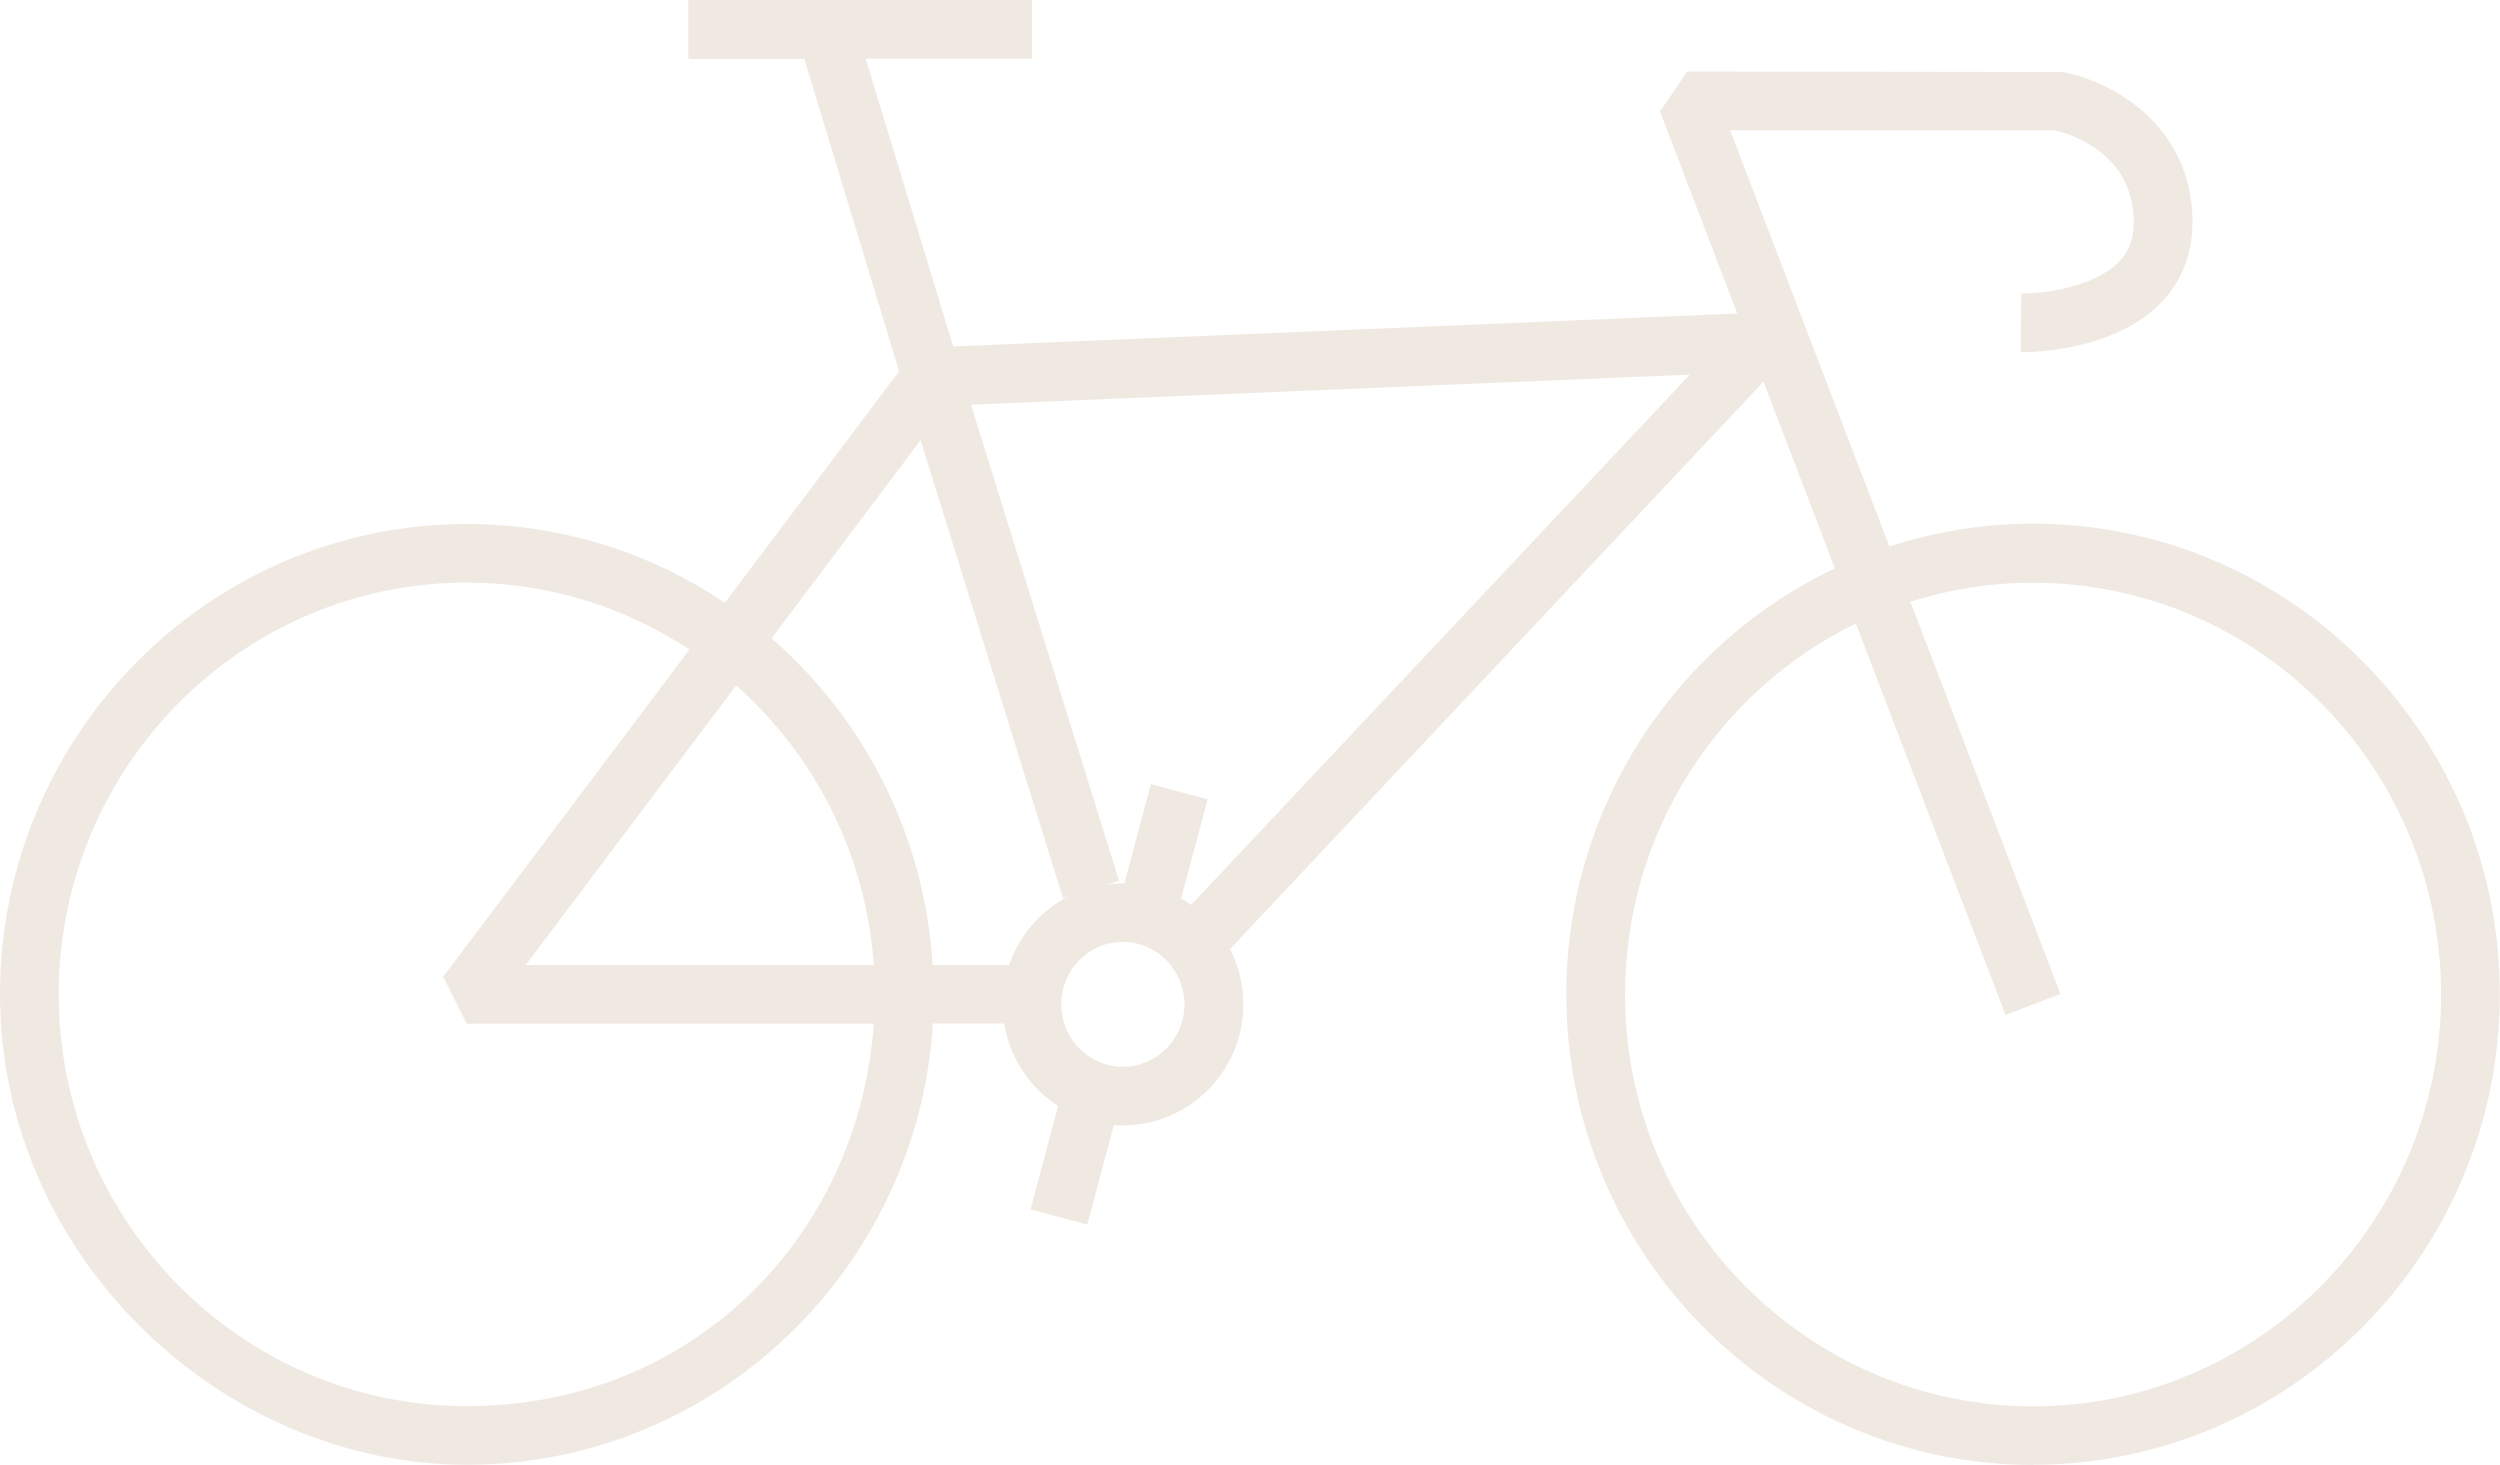 <?xml version="1.0" encoding="UTF-8"?> <svg xmlns="http://www.w3.org/2000/svg" id="Layer_1" data-name="Layer 1" viewBox="0 0 148.95 87.28"><defs><style> .cls-1 { fill: #f0e9e2; } </style></defs><path class="cls-1" d="m121.13,87.28c-15.33,0-27.81-12.58-27.81-28.04,0-11.2,6.55-20.89,16-25.38l-4.25-11.12-31.78,33.8c.5.99.79,2.11.79,3.29,0,3.98-3.22,7.22-7.17,7.22-.19,0-.37,0-.55-.02l-1.58,5.93-3.38-.9,1.64-6.16c-1.68-1.09-2.88-2.86-3.21-4.92h-4.25c-.9,14.65-13.01,26.29-27.76,26.29S0,74.71,0,59.25s12.48-28.03,27.81-28.03c5.68,0,10.97,1.73,15.38,4.69l10.38-13.79-5.65-18.61h-6.91V0h20.47v3.5h-9.9l5.21,17.14,46.72-1.96-4.61-12.04,1.63-2.38,22.38.03c2.67.49,7.72,3,7.72,8.97,0,1.91-.68,3.6-1.98,4.88-2.86,2.83-7.74,2.84-8.26,2.85l.04-3.5c1.04.03,4.22-.31,5.77-1.84.63-.62.93-1.4.93-2.39,0-4.16-3.82-5.29-4.72-5.5h-19.33l9.49,24.8c2.7-.88,5.58-1.36,8.56-1.36,15.34,0,27.81,12.58,27.81,28.03s-12.48,28.04-27.81,28.04Zm-10.56-50.13c-8.13,3.97-13.75,12.38-13.75,22.1,0,13.53,10.91,24.54,24.31,24.54s24.31-11.01,24.31-24.54-10.91-24.53-24.31-24.53c-2.54,0-5,.4-7.31,1.13l8.94,23.37-3.27,1.25-8.92-23.32Zm-82.76-2.44c-13.41,0-24.31,11.01-24.31,24.53s10.91,24.54,24.31,24.54,23.36-10.07,24.25-22.79h-24.25l-1.4-2.8,14.67-19.49c-3.82-2.52-8.38-3.99-13.27-3.99Zm39.09,21.41c-2.02,0-3.67,1.67-3.67,3.72s1.65,3.72,3.67,3.72,3.67-1.67,3.67-3.72-1.65-3.72-3.67-3.72Zm-11.33,1.38h4.55c.61-1.78,1.89-3.25,3.55-4.1l-.34.1-8.48-27.27-8.88,11.8c5.5,4.79,9.12,11.7,9.6,19.47Zm-24.25,0h20.74c-.46-6.62-3.54-12.53-8.2-16.66l-12.54,16.66Zm39.05-3.97c.21.12.41.24.6.38l29.71-31.59-42.83,1.79,8.82,28.36-.7.22c.33-.04.68-.07,1.02-.06l1.58-5.91,3.38.9-1.58,5.91Z"></path></svg> 